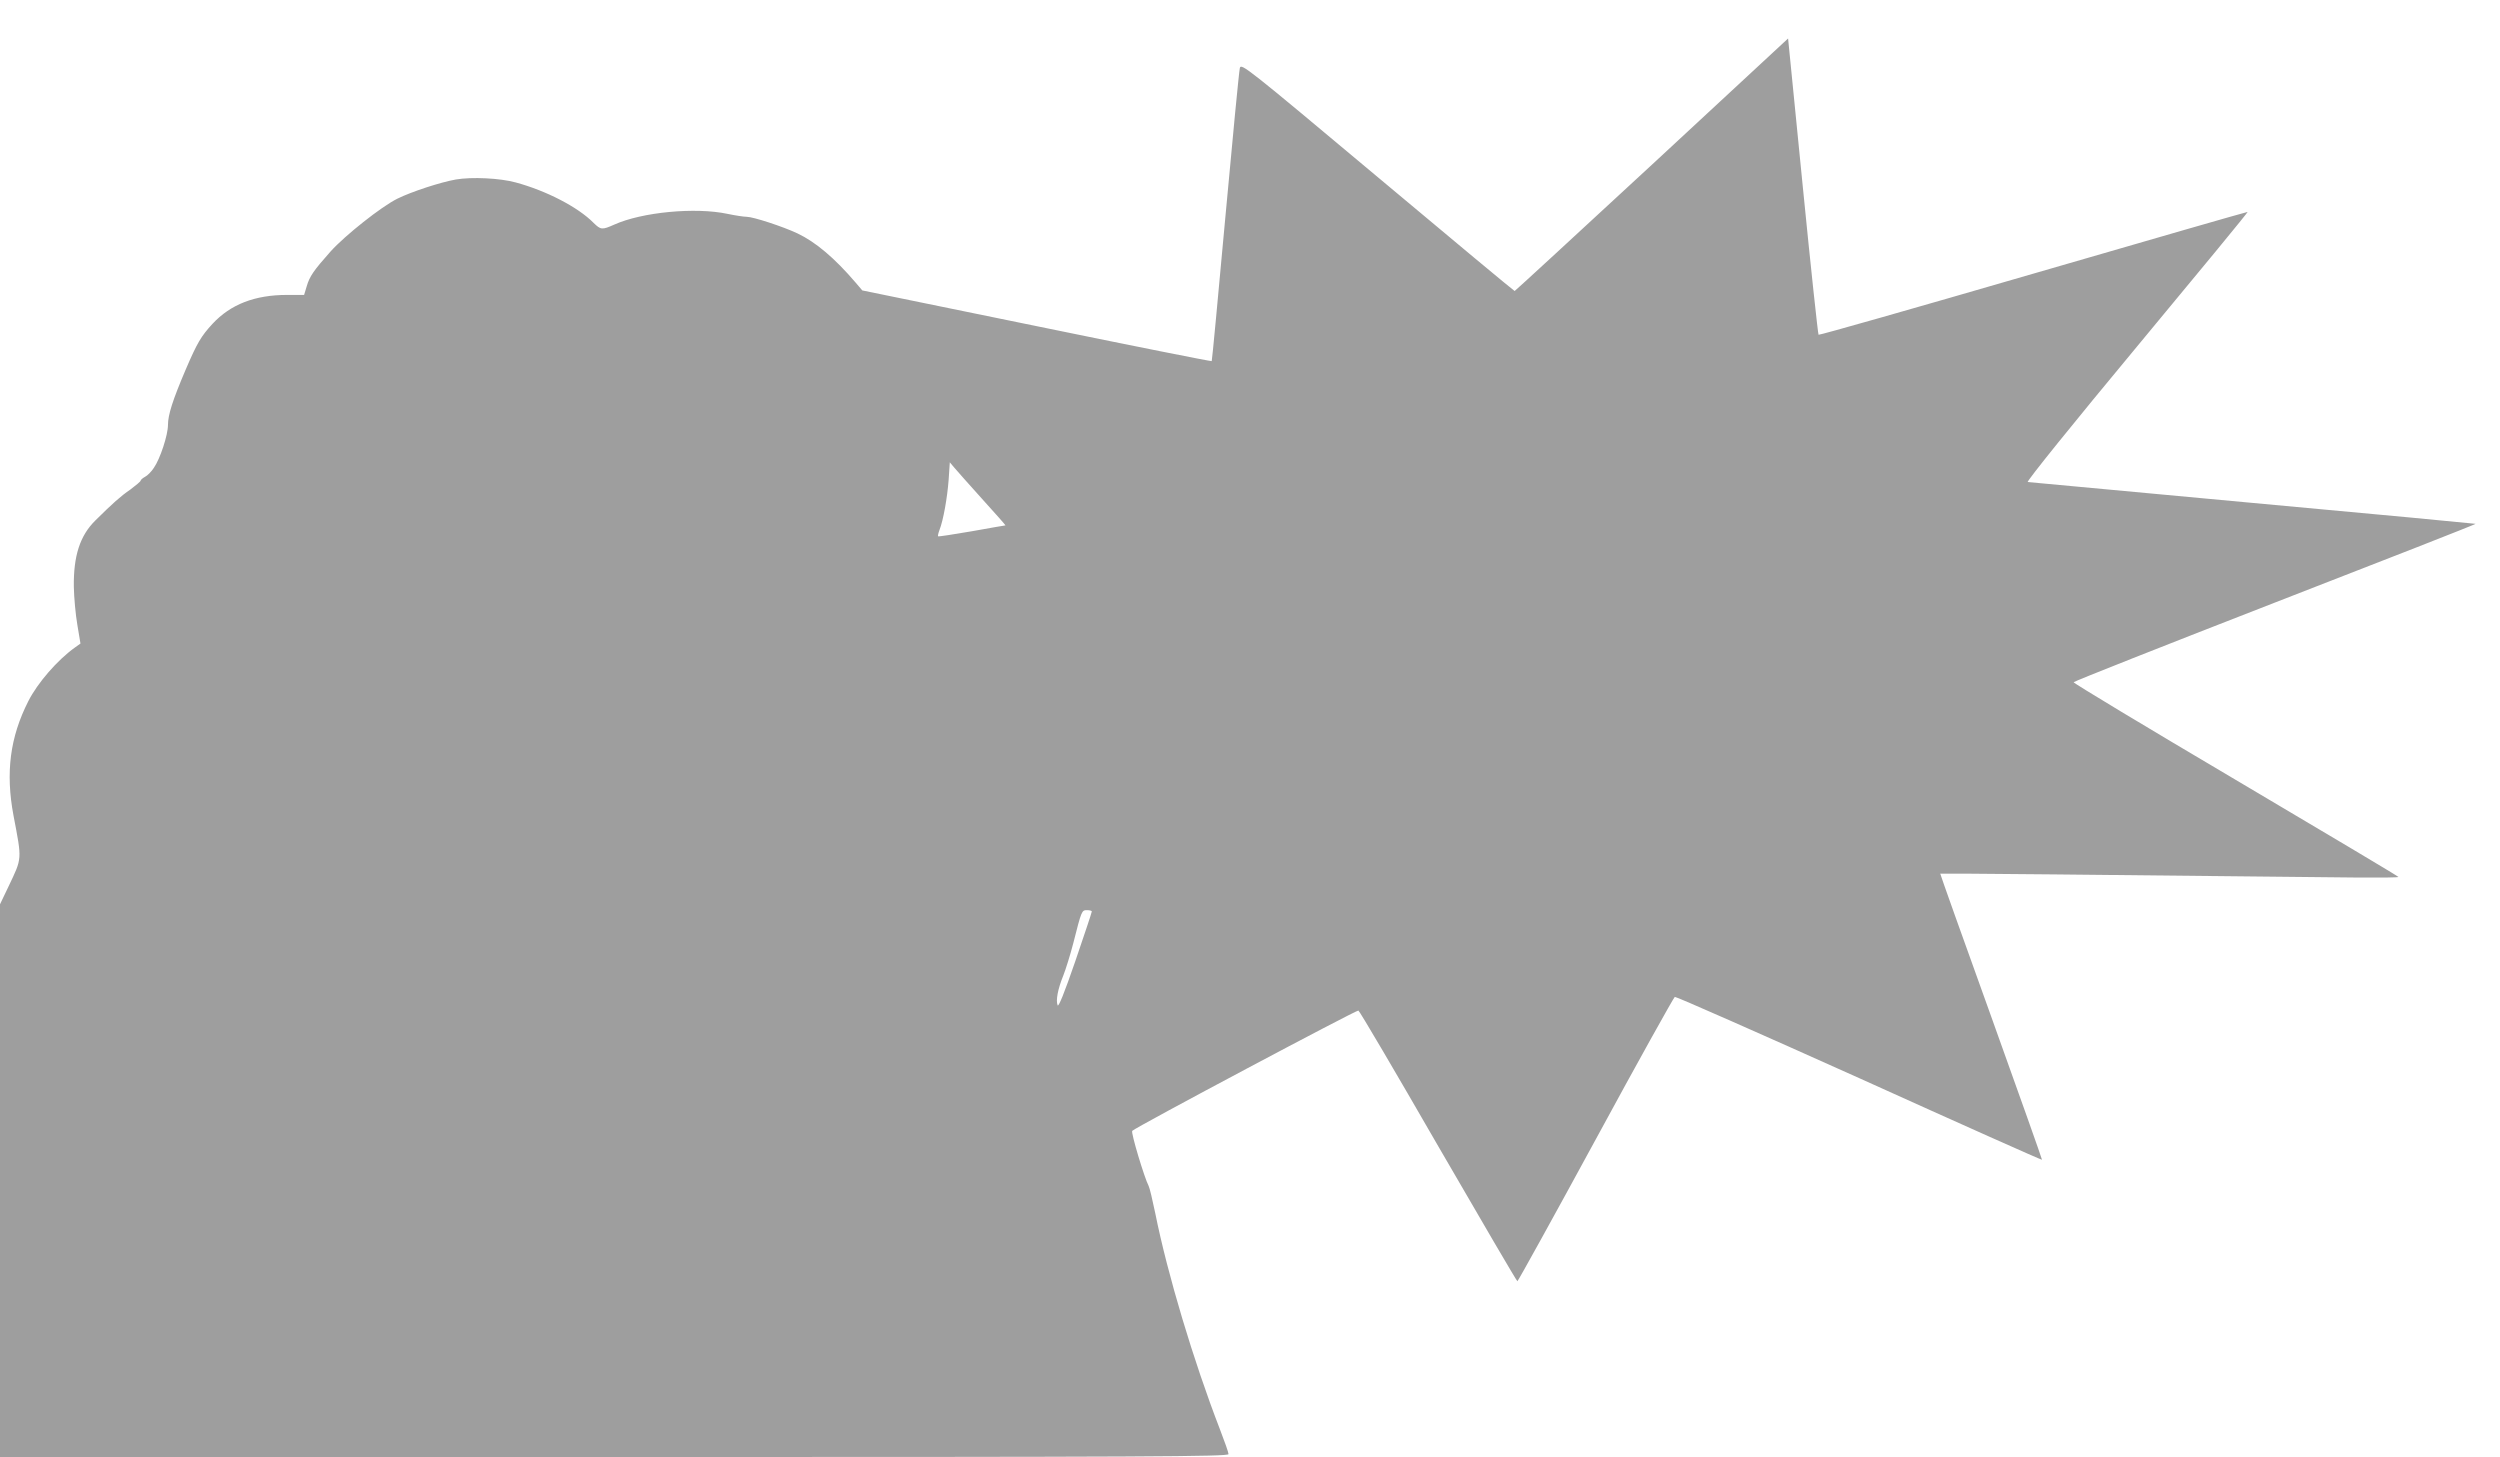 <?xml version="1.0" standalone="no"?>
<!DOCTYPE svg PUBLIC "-//W3C//DTD SVG 20010904//EN"
 "http://www.w3.org/TR/2001/REC-SVG-20010904/DTD/svg10.dtd">
<svg version="1.0" xmlns="http://www.w3.org/2000/svg"
 width="1280pt" height="746pt" viewBox="0 0 1280 746"
 preserveAspectRatio="xMidYMid meet">
<g transform="translate(0,746) scale(0.1,-0.1)"
fill="#9e9e9e" stroke="none">
<path d="M8457 6616 c-384 -355 -700 -646 -702 -646 -3 0 -319 263 -702 584
-672 563 -698 583 -705 558 -4 -15 -37 -358 -74 -762 -37 -404 -68 -737 -70
-739 -2 -2 -405 78 -896 179 l-893 183 -35 41 c-107 125 -204 207 -297 251
-74 35 -227 85 -260 85 -15 0 -60 7 -98 15 -165 35 -438 9 -580 -55 -63 -28
-69 -27 -106 9 -80 81 -243 165 -399 207 -80 22 -224 29 -306 15 -79 -14 -226
-62 -299 -98 -83 -41 -268 -188 -342 -270 -88 -99 -108 -128 -123 -180 l-13
-43 -87 0 c-165 0 -289 -48 -382 -148 -58 -63 -78 -96 -138 -236 -66 -155 -90
-230 -90 -282 0 -51 -40 -173 -72 -219 -12 -19 -33 -40 -45 -46 -13 -7 -23
-16 -23 -20 0 -4 -24 -24 -52 -45 -51 -35 -90 -70 -180 -159 -79 -78 -112
-182 -110 -339 1 -55 9 -143 18 -195 l16 -96 -28 -20 c-90 -64 -192 -182 -239
-275 -94 -185 -117 -366 -76 -585 44 -231 45 -215 -25 -363 l-44 -92 0 -1415
0 -1415 3145 0 c2759 0 3145 2 3145 15 0 8 -20 65 -44 127 -135 349 -269 796
-331 1106 -14 68 -29 131 -34 140 -22 42 -92 275 -84 282 20 20 1149 620 1158
616 6 -2 190 -315 409 -695 220 -380 402 -691 405 -691 3 0 184 327 401 726
217 400 400 728 405 730 6 2 430 -185 944 -416 513 -232 934 -420 936 -418 1
2 -116 332 -260 733 -145 402 -262 731 -261 732 2 2 855 -6 2134 -20 116 -1
212 0 212 3 0 3 -375 226 -833 497 -457 270 -831 495 -830 500 0 4 465 188
1031 408 567 220 1029 401 1027 403 -1 1 -515 50 -1141 107 -627 58 -1145 106
-1152 107 -8 2 238 307 558 692 314 378 570 689 568 691 -2 1 -495 -141 -1097
-316 -602 -175 -1097 -316 -1100 -313 -3 3 -40 346 -81 761 l-75 756 -698
-647z m-3429 -1710 c68 -75 122 -136 120 -136 -2 0 -79 -13 -172 -30 -93 -16
-171 -28 -173 -26 -2 2 1 16 7 32 20 51 40 165 47 257 l6 90 21 -25 c12 -14
76 -87 144 -162z m562 -2113 c0 -5 -38 -118 -84 -253 -57 -166 -87 -239 -91
-227 -10 25 1 83 29 152 13 33 36 107 51 165 43 169 43 170 71 170 13 0 24 -3
24 -7z"/>
</g>
</svg>
